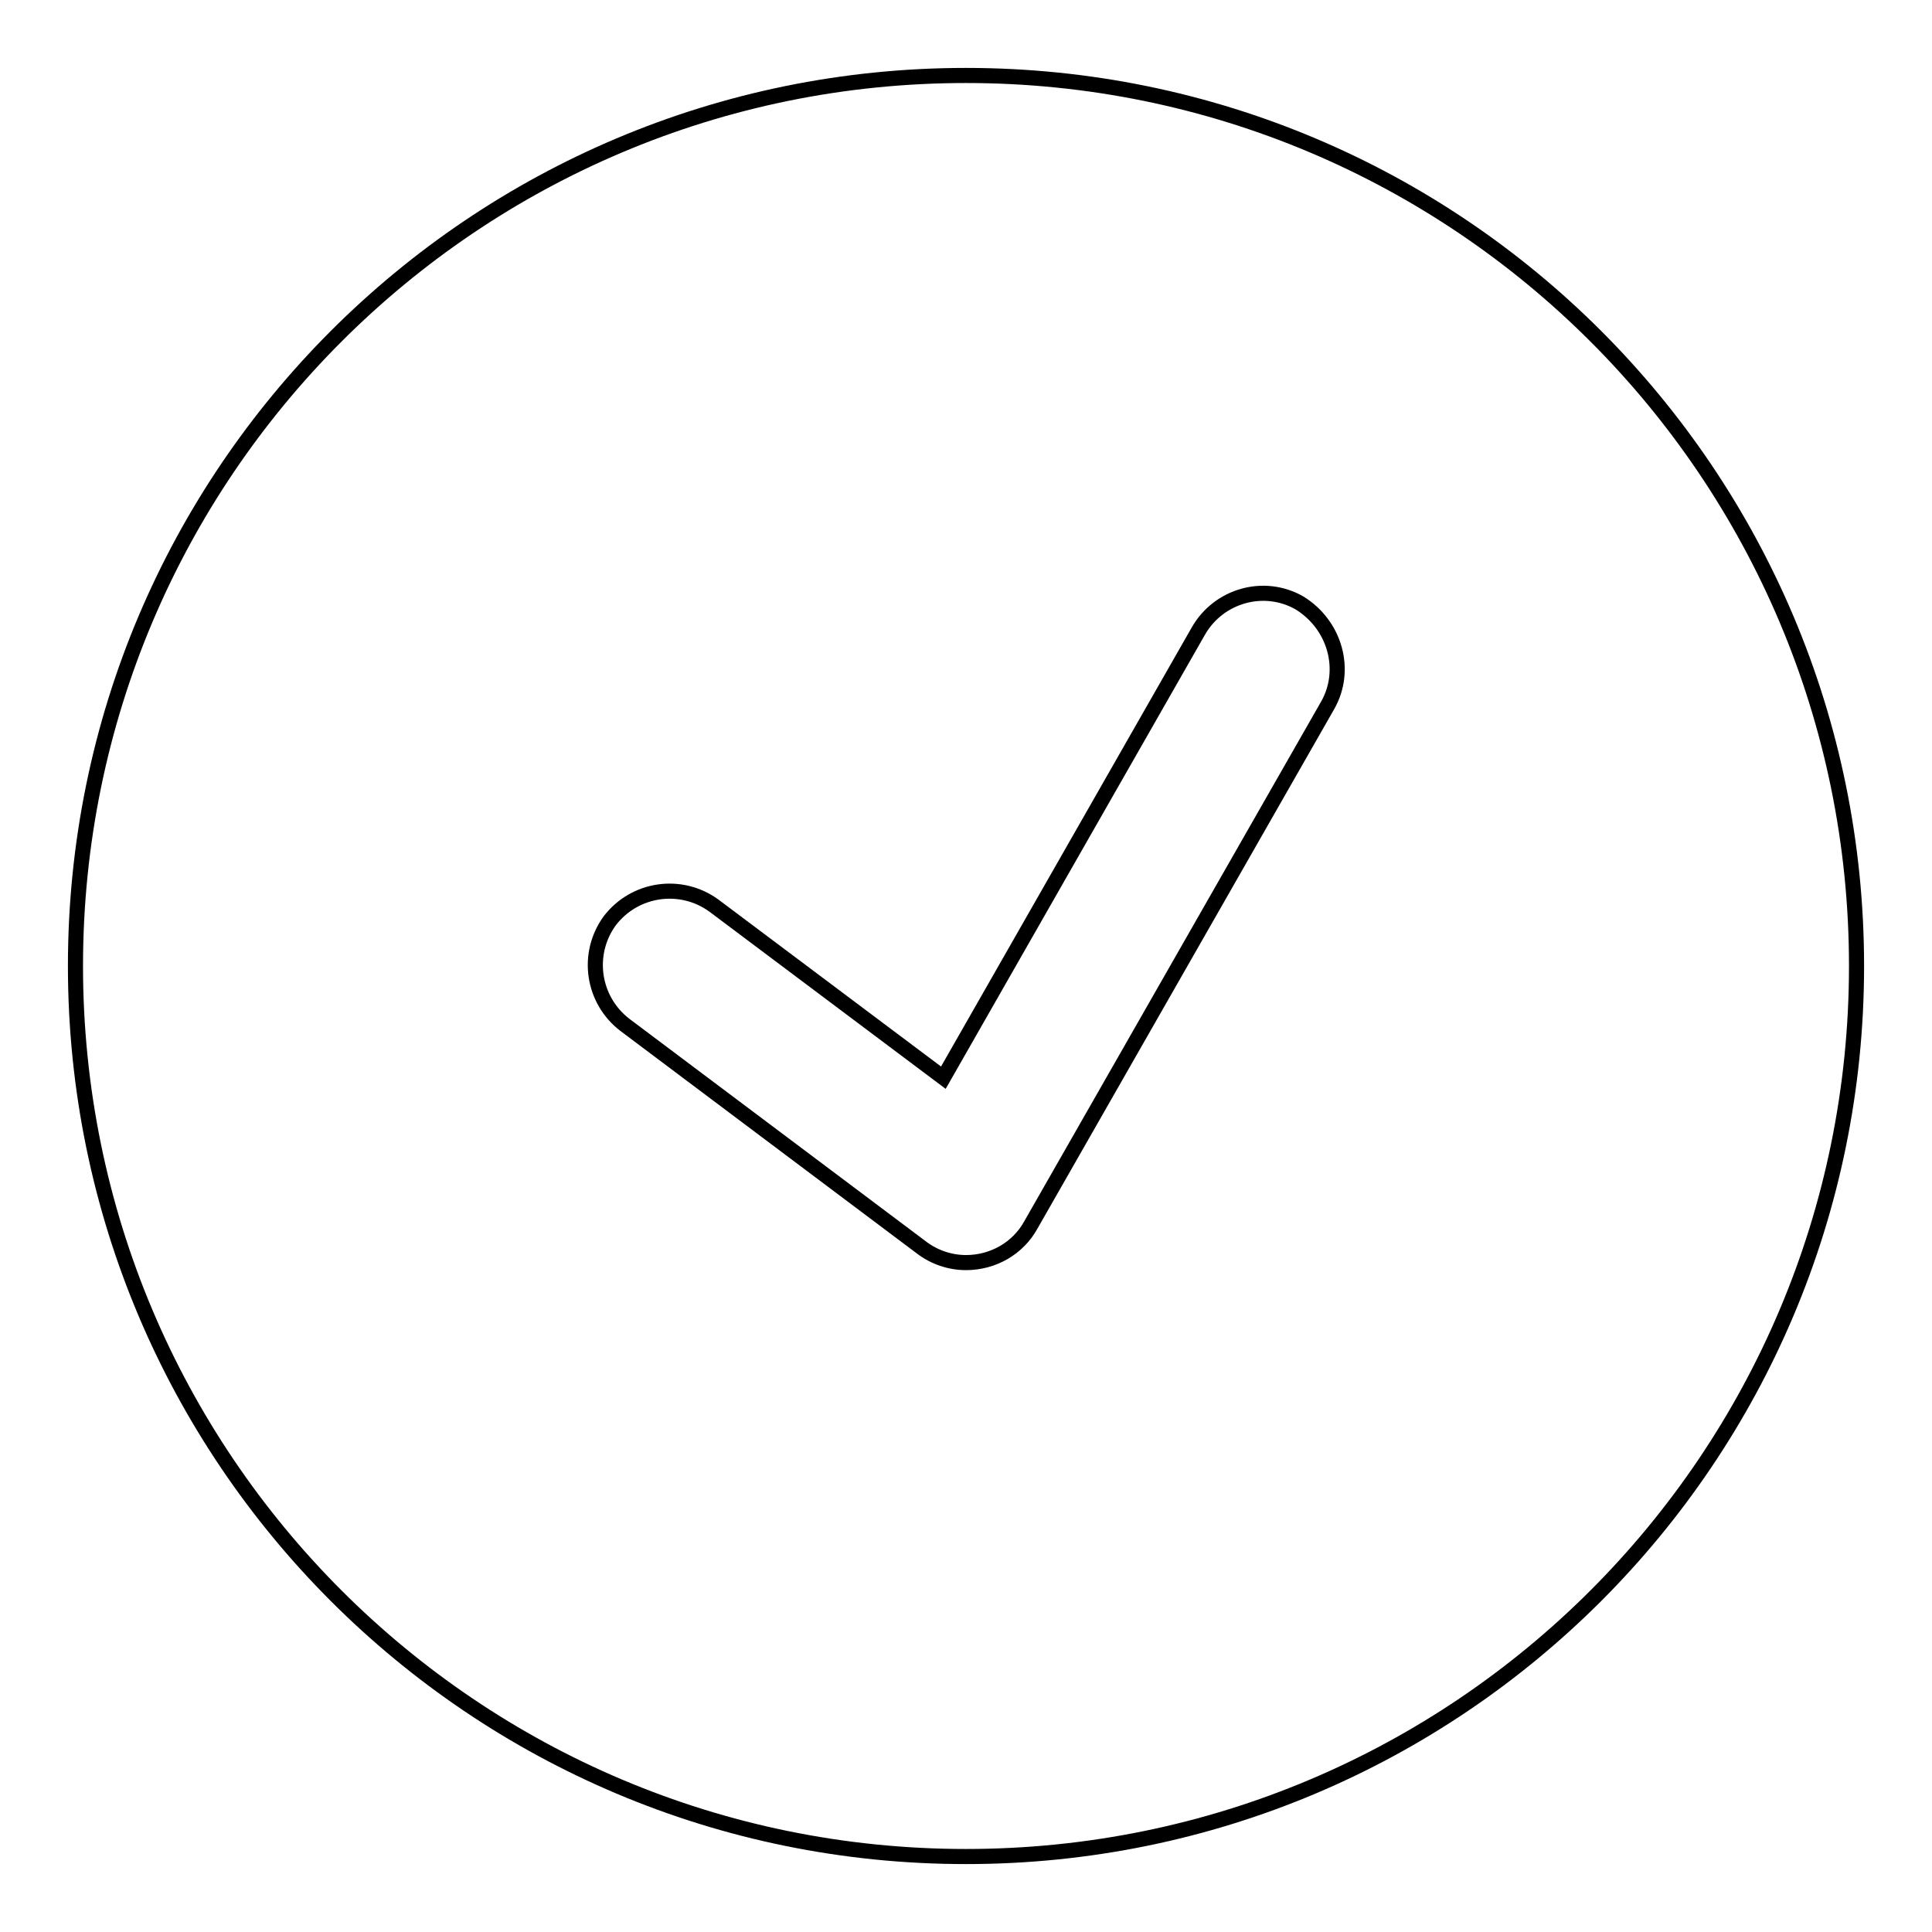 <?xml version="1.0" encoding="utf-8"?>
<!-- Svg Vector Icons : http://www.onlinewebfonts.com/icon -->
<!DOCTYPE svg PUBLIC "-//W3C//DTD SVG 1.1//EN" "http://www.w3.org/Graphics/SVG/1.1/DTD/svg11.dtd">
<svg version="1.1" xmlns="http://www.w3.org/2000/svg" xmlns:xlink="http://www.w3.org/1999/xlink" x="0px" y="0px" viewBox="0 0 256 256" enable-background="new 0 0 256 256" xml:space="preserve">
<g> <path stroke-width="2" fill-opacity="0" stroke="#000000"  d="M128,10C62.8,10,10,62.8,10,128s52.8,118,118,118s118-52.8,118-118S193.2,10,128,10z M175.9,93.5 l-39.3,68.8c-1.7,3.1-5,5-8.6,5c-2.1,0-4.2-0.7-5.9-2l-39.3-29.5c-4.3-3.3-5.2-9.4-2-13.8c3.3-4.3,9.4-5.2,13.8-2l30.4,22.8 l33.8-59.2c2.7-4.7,8.7-6.4,13.4-3.7C176.9,82.8,178.6,88.8,175.9,93.5L175.9,93.5z"/></g>
</svg>